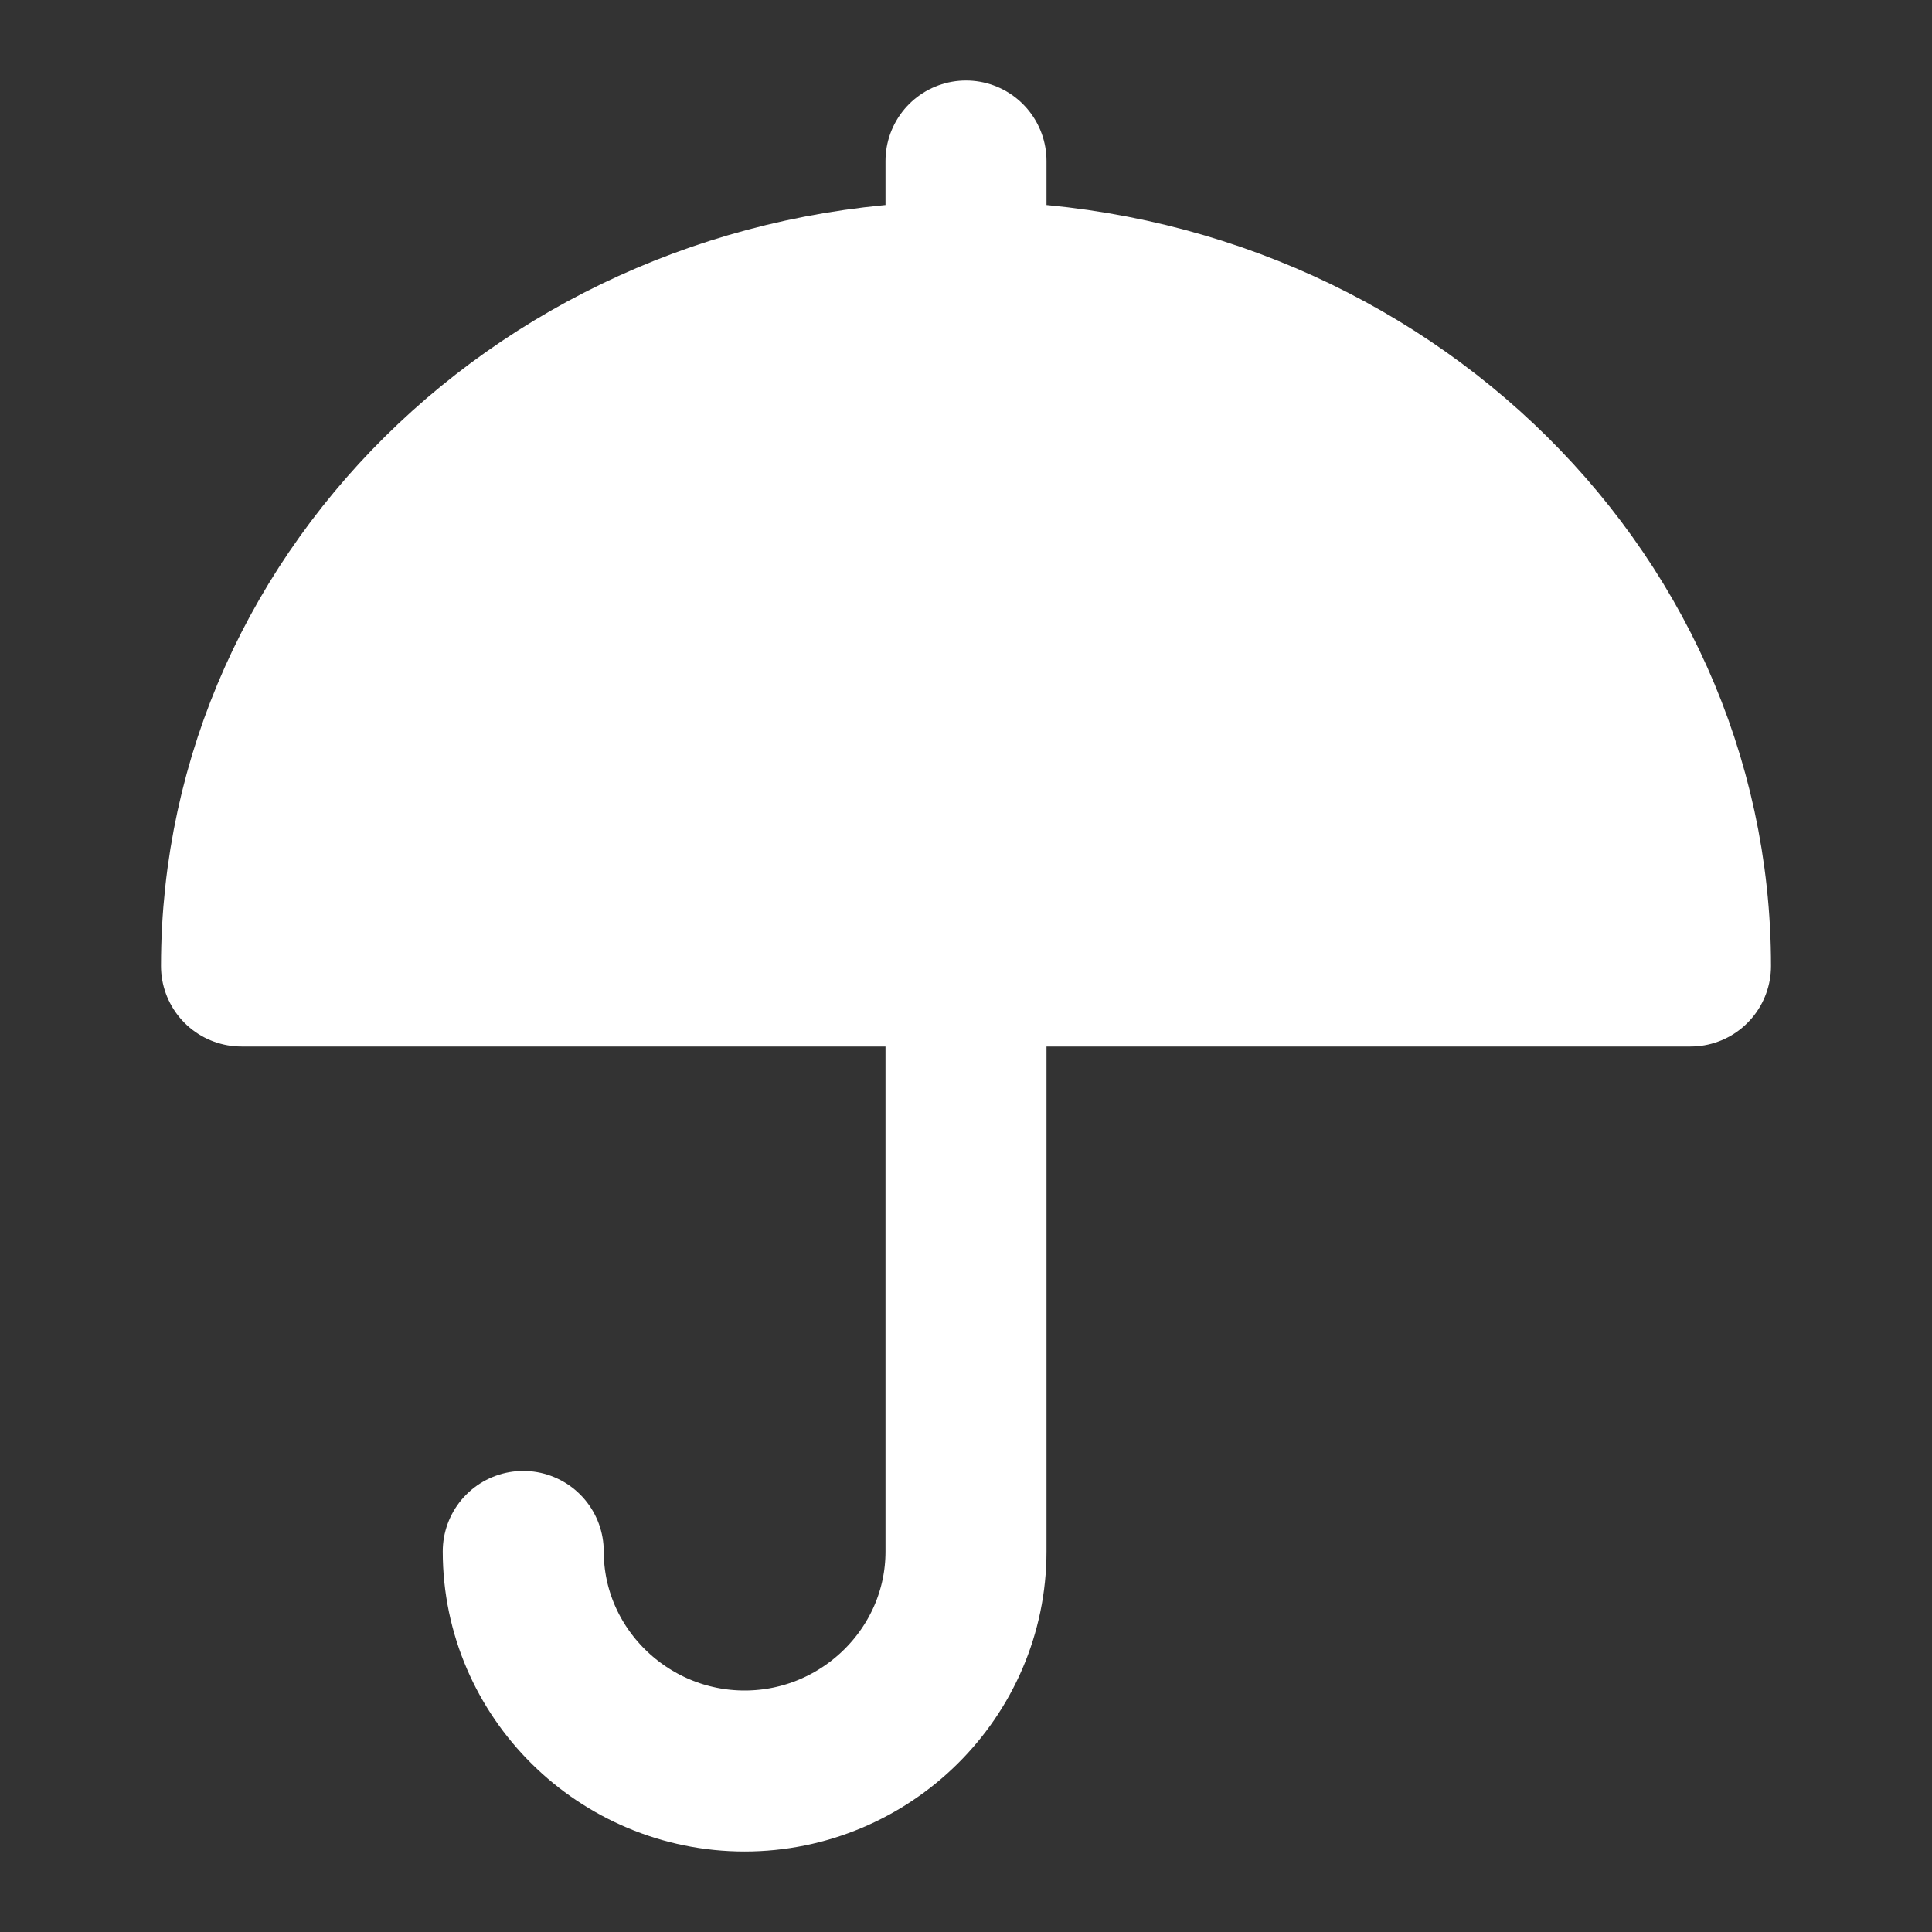 <svg width="48" height="48" viewBox="0 0 48 48" fill="none" xmlns="http://www.w3.org/2000/svg">
<rect x="0" y="0" width="48" height="48" fill="#333333" stroke="none"/>
<g id="icon-park-solid:protection">
<g id="Group">
<path id="Vector" d="M42 24C42 14.611 33.941 7 24 7C14.059 7 6 14.611 6 24H42Z" fill="white" stroke="white" stroke-width="4" stroke-linejoin="round"/>
<path id="Vector_2" d="M24 24.008V38.545C24 41.558 21.514 44 18.5 44C15.486 44 13 41.558 13 38.545" stroke="white" stroke-width="4" stroke-linecap="round" stroke-linejoin="round"/>
<path id="Vector_3" d="M24 4V7" stroke="white" stroke-width="4" stroke-linecap="round"/>
</g>
</g>
</svg>
